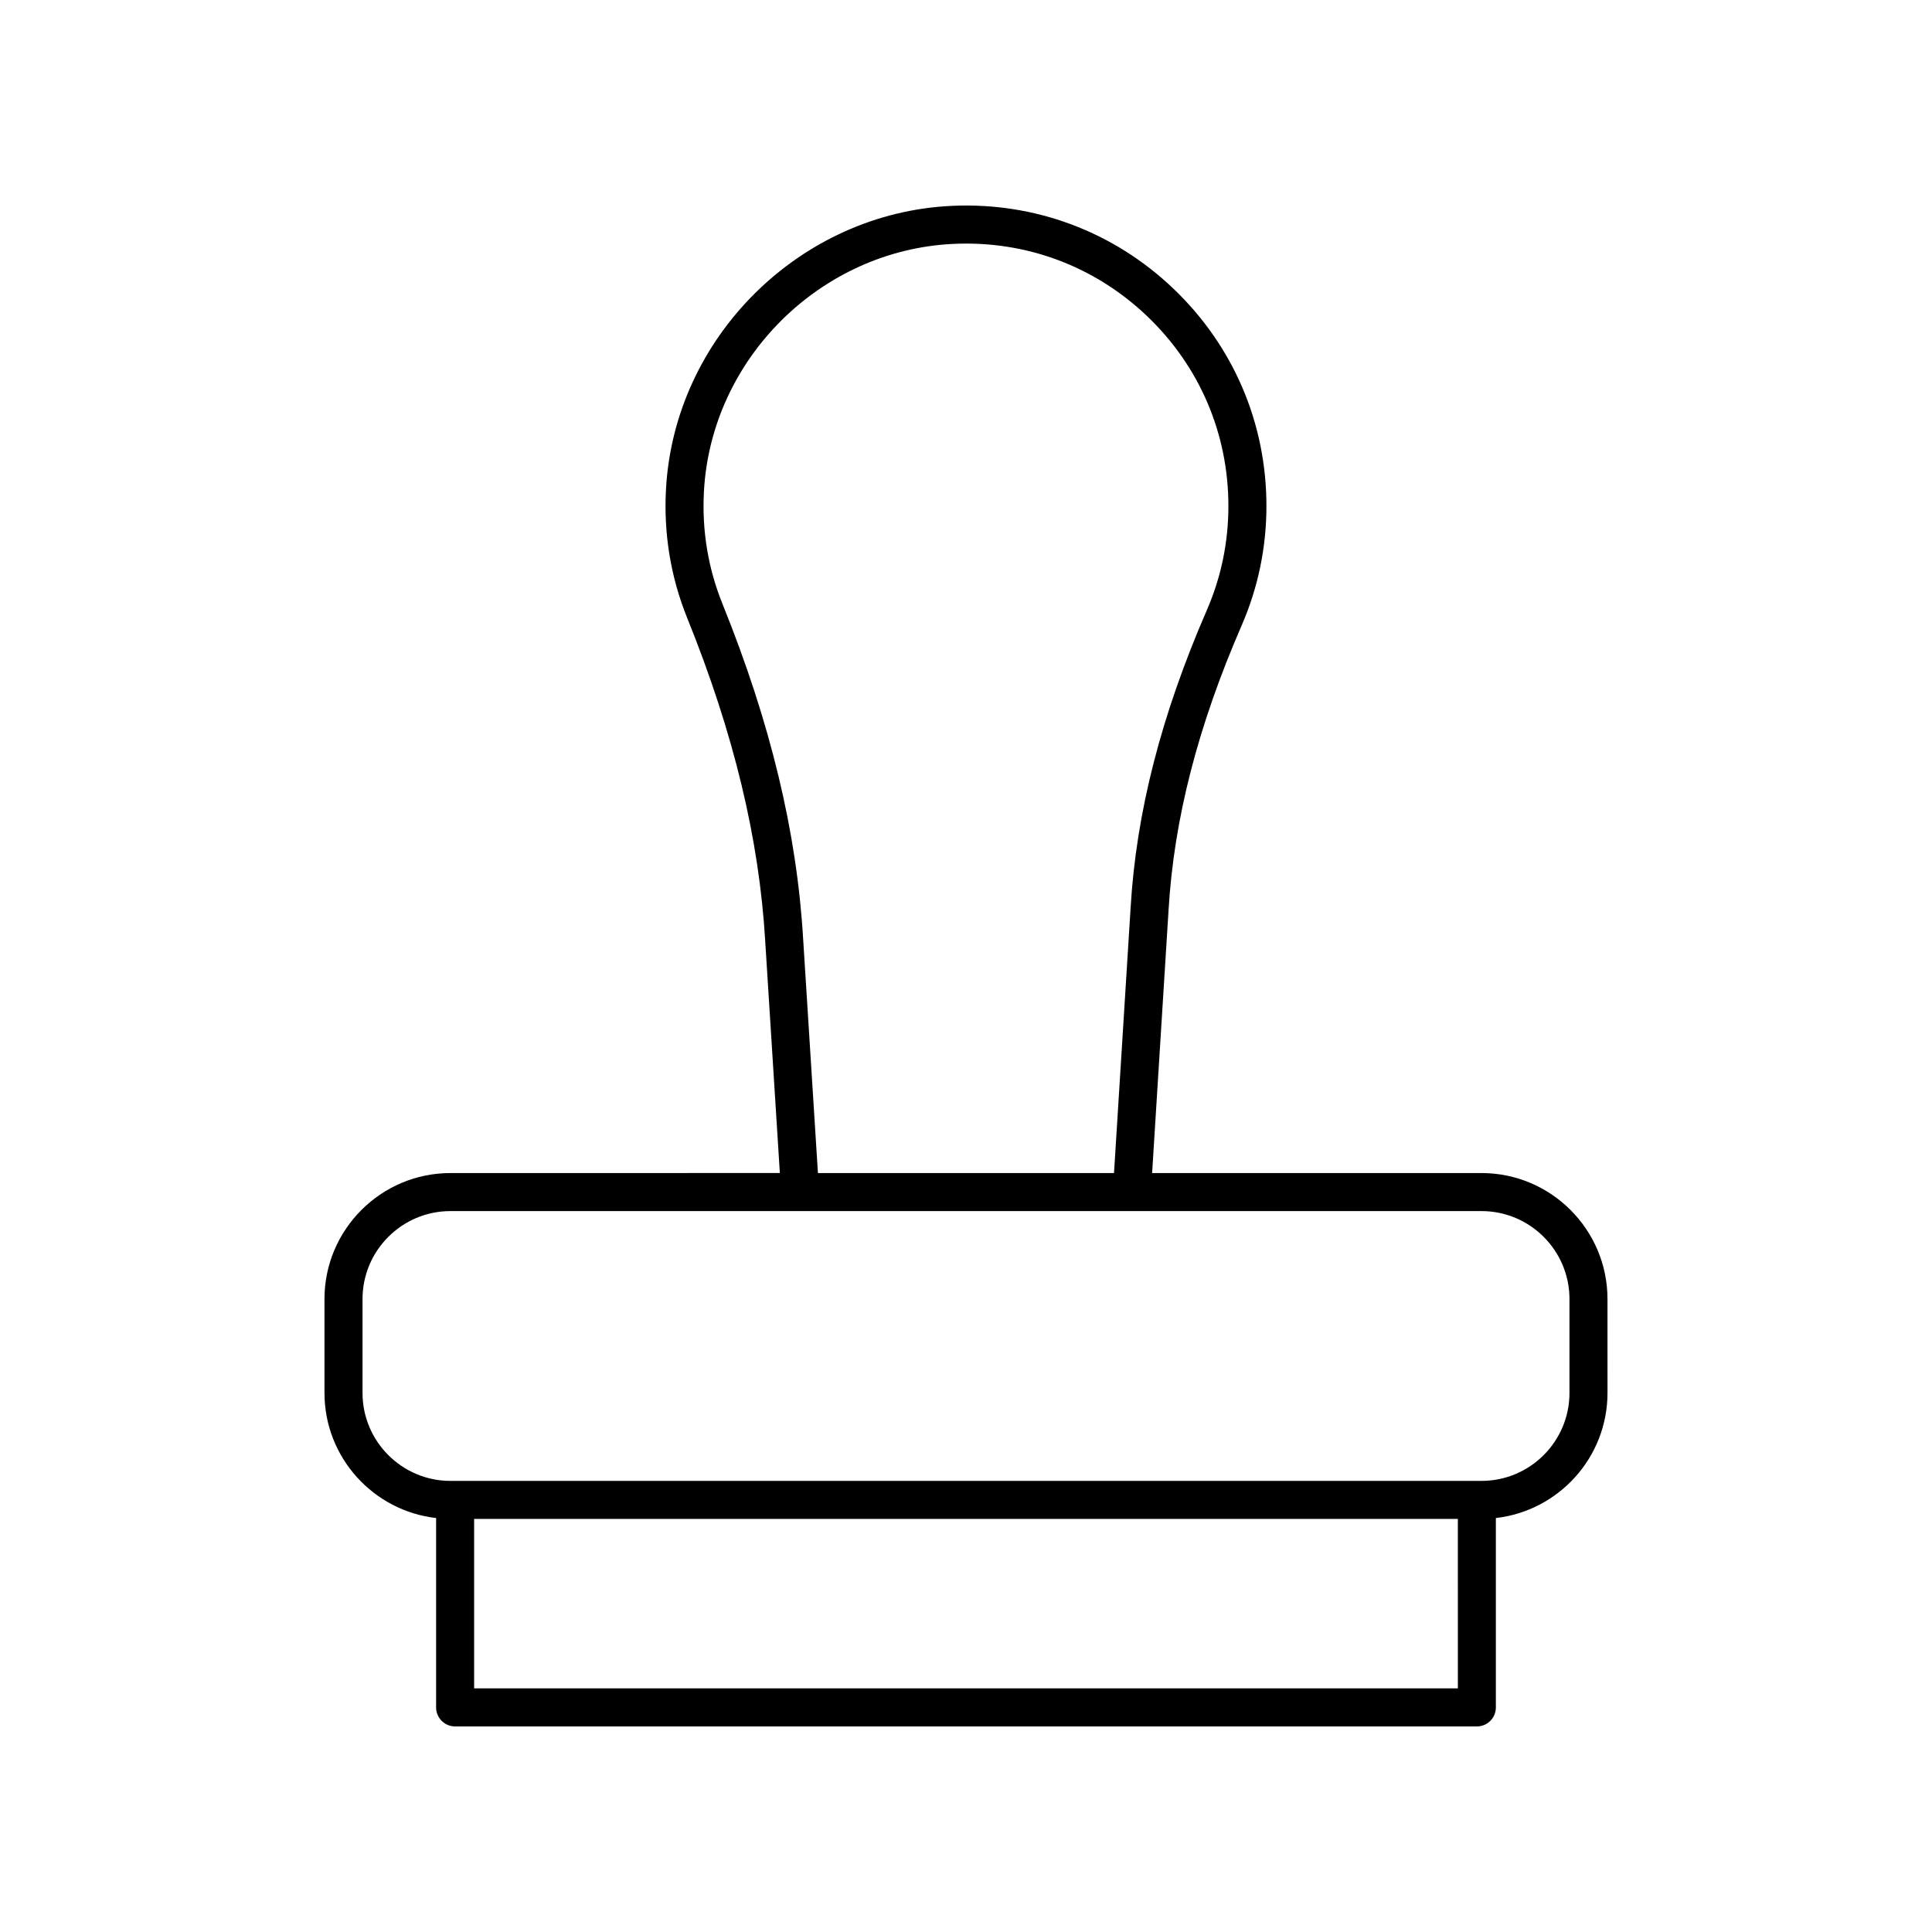 <?xml version="1.0" encoding="UTF-8"?>
<!-- Uploaded to: ICON Repo, www.iconrepo.com, Generator: ICON Repo Mixer Tools -->
<svg fill="#000000" width="800px" height="800px" version="1.1" viewBox="144 144 512 512" xmlns="http://www.w3.org/2000/svg">
 <path d="m229.99 488.26v24.879c0 17.121 12.961 31.258 29.582 33.156v50.188c0 2.781 2.254 5.039 5.039 5.039h270.77c2.781 0 5.039-2.254 5.039-5.039v-50.188c16.621-1.898 29.582-16.035 29.582-33.156l-0.004-24.879c0-18.41-14.98-33.391-33.391-33.391h-87.285l4.359-69.707c1.41-24.02 7.75-48.695 19.379-75.438 4.348-10.004 6.555-20.648 6.555-31.629 0-21.965-8.75-42.414-24.641-57.59-15.875-15.164-36.773-22.969-58.738-21.949-40.254 1.852-73.523 34.82-75.742 75.047-0.652 11.84 1.242 23.348 5.633 34.207 12.312 30.469 19.074 58.496 20.668 85.711l3.871 61.344-87.289 0.004c-18.41 0-33.391 14.98-33.391 33.391zm39.656 103.18v-44.914h260.7l0.004 44.914zm290.28-103.18v24.879c0 12.855-10.457 23.312-23.312 23.312l-273.23 0.004c-12.855 0-23.312-10.457-23.312-23.312v-24.883c0-12.855 10.457-23.312 23.312-23.312h273.23c12.855 0 23.312 10.457 23.312 23.312zm-203.08-95.344c-1.656-28.301-8.652-57.375-21.379-88.871-3.832-9.477-5.484-19.531-4.914-29.879 1.938-35.133 30.992-63.918 66.145-65.535 19.207-0.898 37.449 5.922 51.316 19.168 13.879 13.254 21.523 31.117 21.523 50.301 0 9.59-1.922 18.879-5.719 27.609-12.109 27.852-18.715 53.648-20.195 78.848l-4.398 70.316-78.465-0.004z"/>
</svg>
